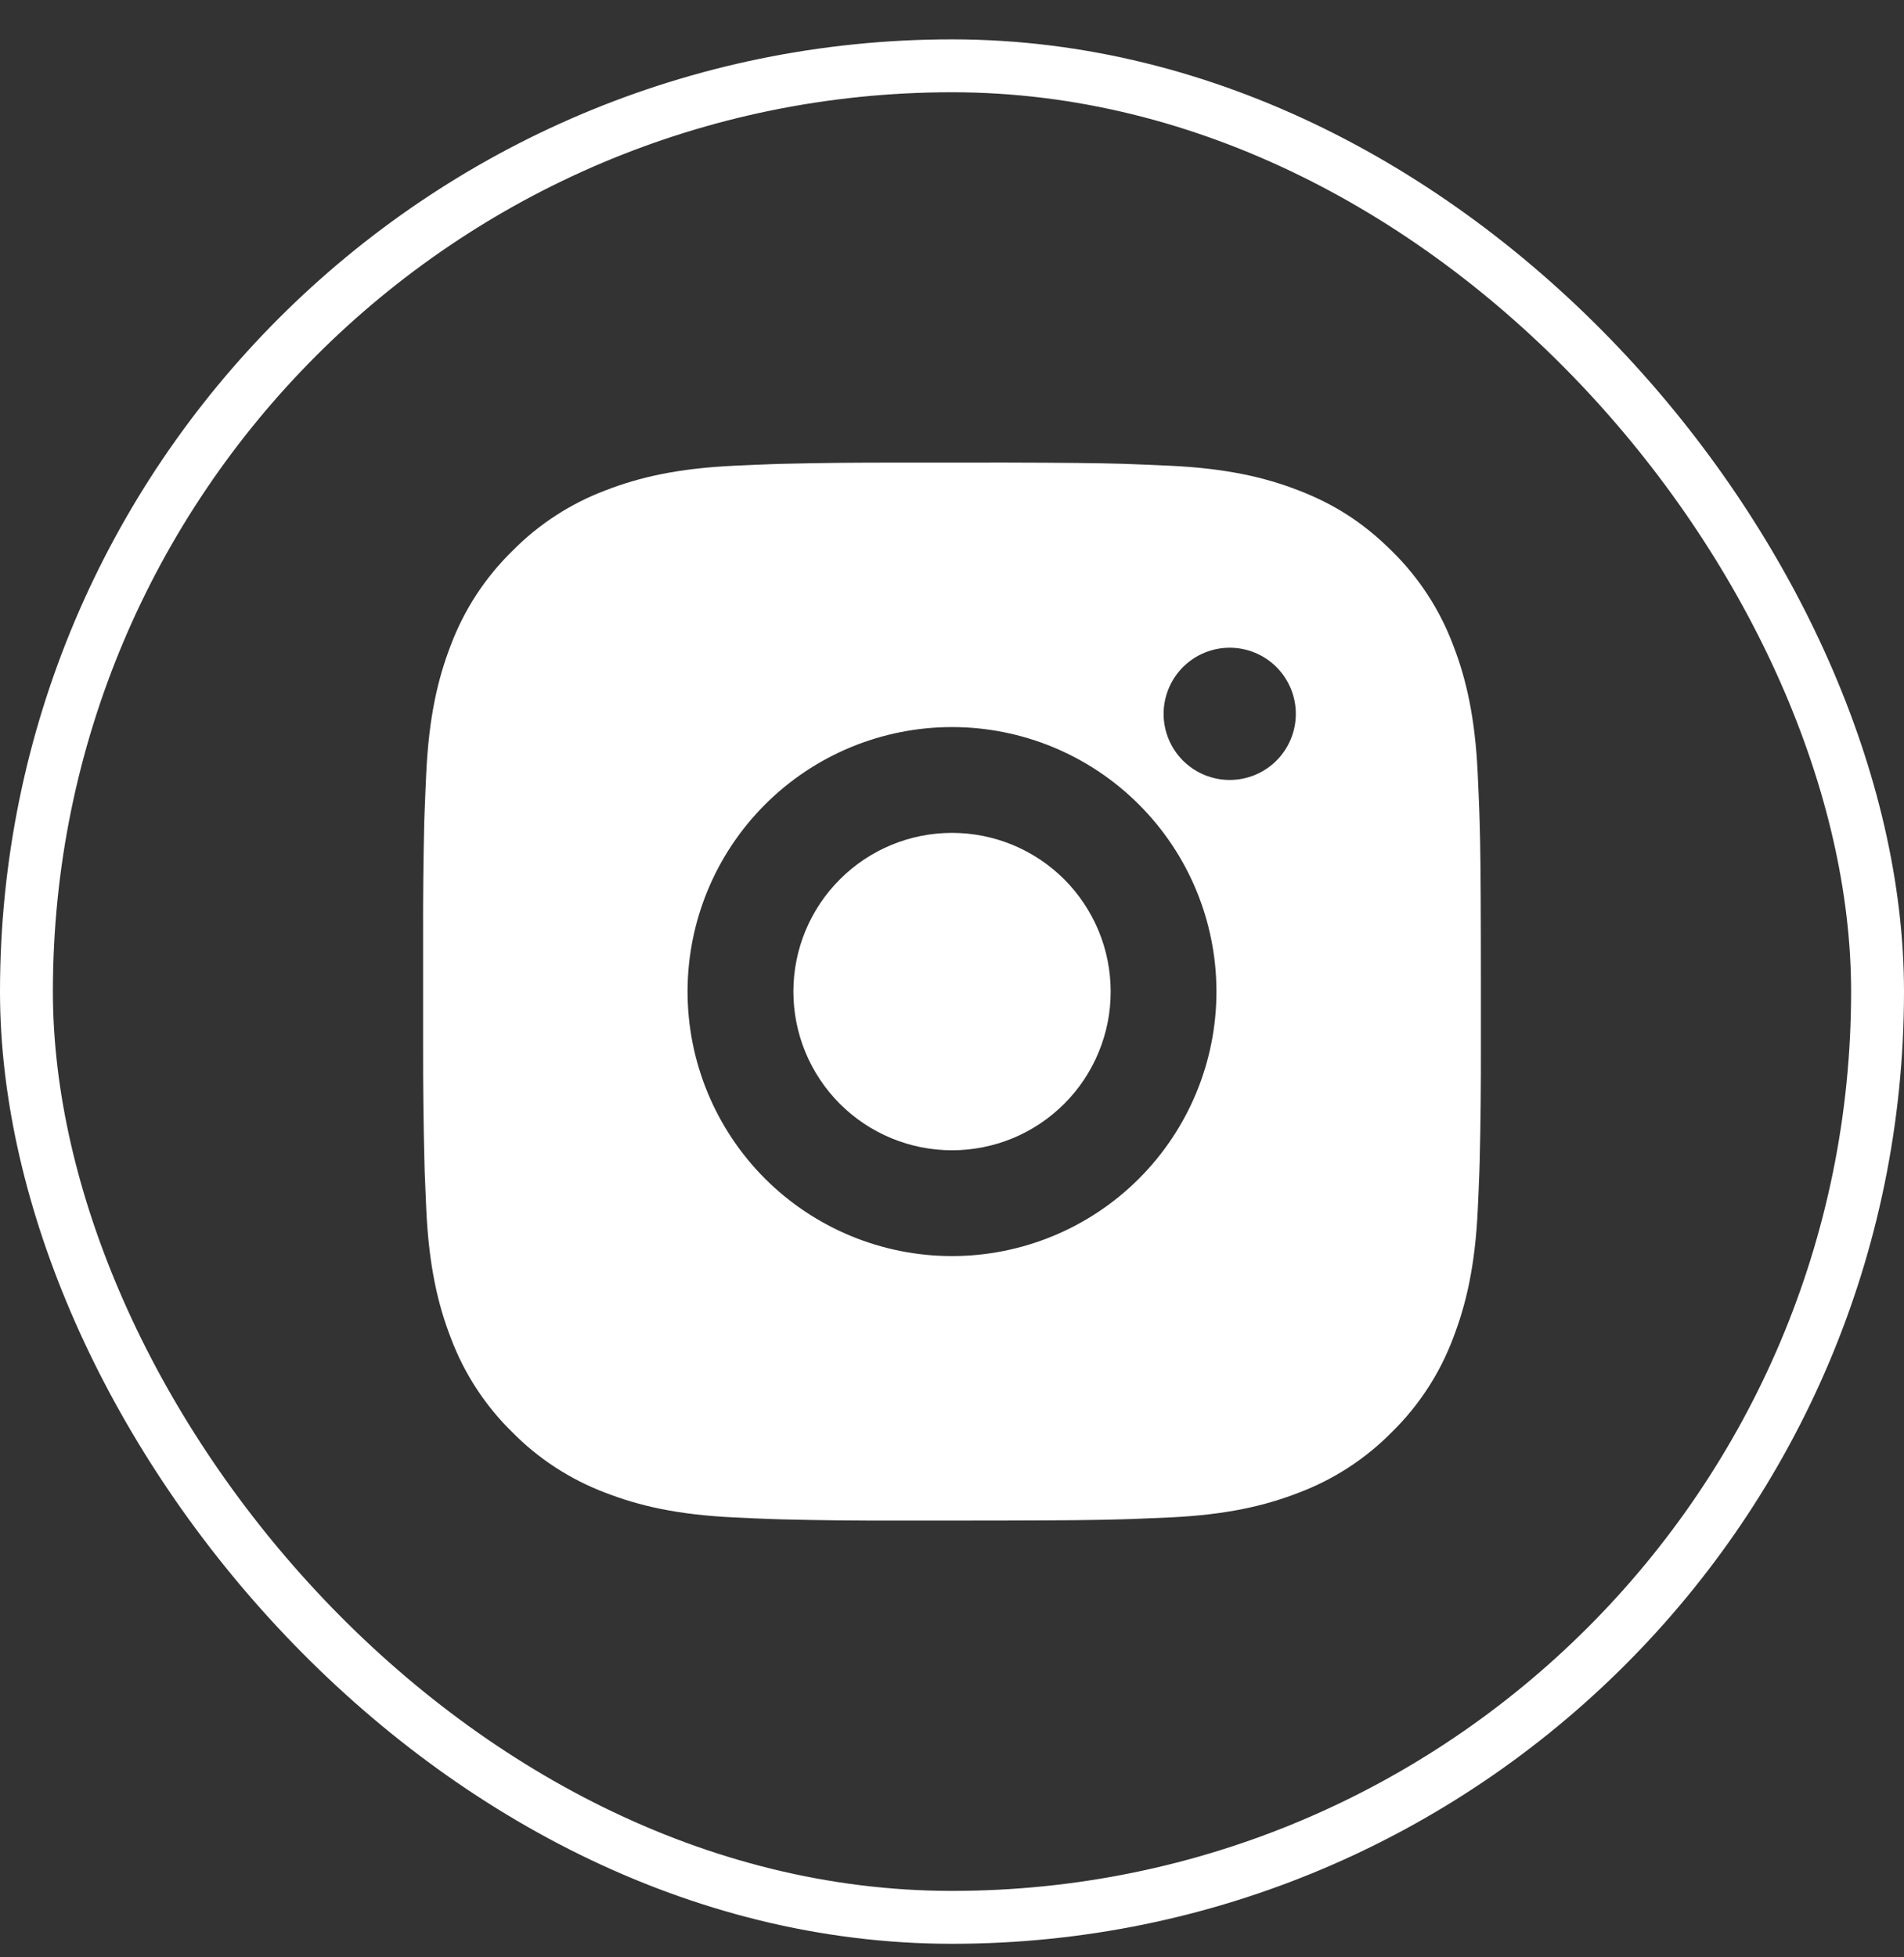 <svg width="36" height="37" viewBox="0 0 36 37" fill="none" xmlns="http://www.w3.org/2000/svg">
<rect x="0" y="0" width="36" height="37" fill="#333333" stroke="none"/>
<rect x="0.5" y="1.244" width="35" height="35" rx="17.5" stroke="white"/>
<path d="M19.028 8.744C20.153 8.747 20.724 8.753 21.217 8.767L21.411 8.774C21.635 8.782 21.856 8.792 22.123 8.804C23.187 8.854 23.913 9.022 24.55 9.269C25.21 9.523 25.766 9.867 26.322 10.422C26.831 10.922 27.224 11.527 27.475 12.194C27.722 12.831 27.89 13.557 27.94 14.622C27.952 14.888 27.962 15.109 27.97 15.334L27.976 15.528C27.991 16.02 27.997 16.591 27.999 17.716L28 18.462V19.772C28.002 20.502 27.995 21.231 27.977 21.96L27.971 22.154C27.963 22.379 27.953 22.6 27.941 22.866C27.891 23.931 27.721 24.656 27.475 25.294C27.224 25.962 26.831 26.566 26.322 27.066C25.822 27.575 25.218 27.968 24.55 28.219C23.913 28.466 23.187 28.634 22.123 28.684L21.411 28.714L21.217 28.72C20.724 28.734 20.153 28.741 19.028 28.743L18.282 28.744H16.973C16.243 28.747 15.514 28.739 14.784 28.721L14.59 28.715C14.353 28.706 14.115 28.696 13.878 28.684C12.814 28.634 12.088 28.466 11.45 28.219C10.783 27.968 10.178 27.575 9.679 27.066C9.17 26.567 8.776 25.962 8.525 25.294C8.278 24.657 8.11 23.931 8.06 22.866L8.03 22.154L8.025 21.96C8.007 21.231 7.998 20.502 8 19.772V17.716C7.997 16.987 8.005 16.257 8.022 15.528L8.029 15.334C8.037 15.109 8.047 14.888 8.059 14.622C8.109 13.557 8.277 12.832 8.524 12.194C8.776 11.526 9.17 10.922 9.68 10.422C10.179 9.914 10.783 9.52 11.45 9.269C12.088 9.022 12.813 8.854 13.878 8.804C14.144 8.792 14.366 8.782 14.59 8.774L14.784 8.768C15.513 8.75 16.243 8.743 16.972 8.745L19.028 8.744ZM18 13.744C16.674 13.744 15.402 14.271 14.464 15.209C13.527 16.146 13 17.418 13 18.744C13 20.07 13.527 21.342 14.464 22.28C15.402 23.217 16.674 23.744 18 23.744C19.326 23.744 20.598 23.217 21.535 22.28C22.473 21.342 23 20.07 23 18.744C23 17.418 22.473 16.146 21.535 15.209C20.598 14.271 19.326 13.744 18 13.744ZM18 15.744C18.394 15.744 18.784 15.822 19.148 15.972C19.512 16.123 19.843 16.344 20.122 16.622C20.4 16.901 20.621 17.232 20.772 17.596C20.923 17.96 21 18.35 21 18.744C21.001 19.138 20.923 19.528 20.772 19.892C20.622 20.256 20.401 20.587 20.122 20.865C19.844 21.144 19.513 21.365 19.149 21.516C18.785 21.666 18.395 21.744 18.001 21.744C17.205 21.744 16.442 21.428 15.88 20.866C15.317 20.303 15.001 19.54 15.001 18.744C15.001 17.948 15.317 17.185 15.88 16.623C16.442 16.06 17.205 15.744 18.001 15.744M23.251 12.244C22.919 12.244 22.602 12.376 22.367 12.61C22.133 12.845 22.001 13.163 22.001 13.494C22.001 13.826 22.133 14.144 22.367 14.378C22.602 14.612 22.919 14.744 23.251 14.744C23.582 14.744 23.901 14.612 24.135 14.378C24.369 14.144 24.501 13.826 24.501 13.494C24.501 13.163 24.369 12.845 24.135 12.61C23.901 12.376 23.582 12.244 23.251 12.244Z" fill="white"/>
</svg>
